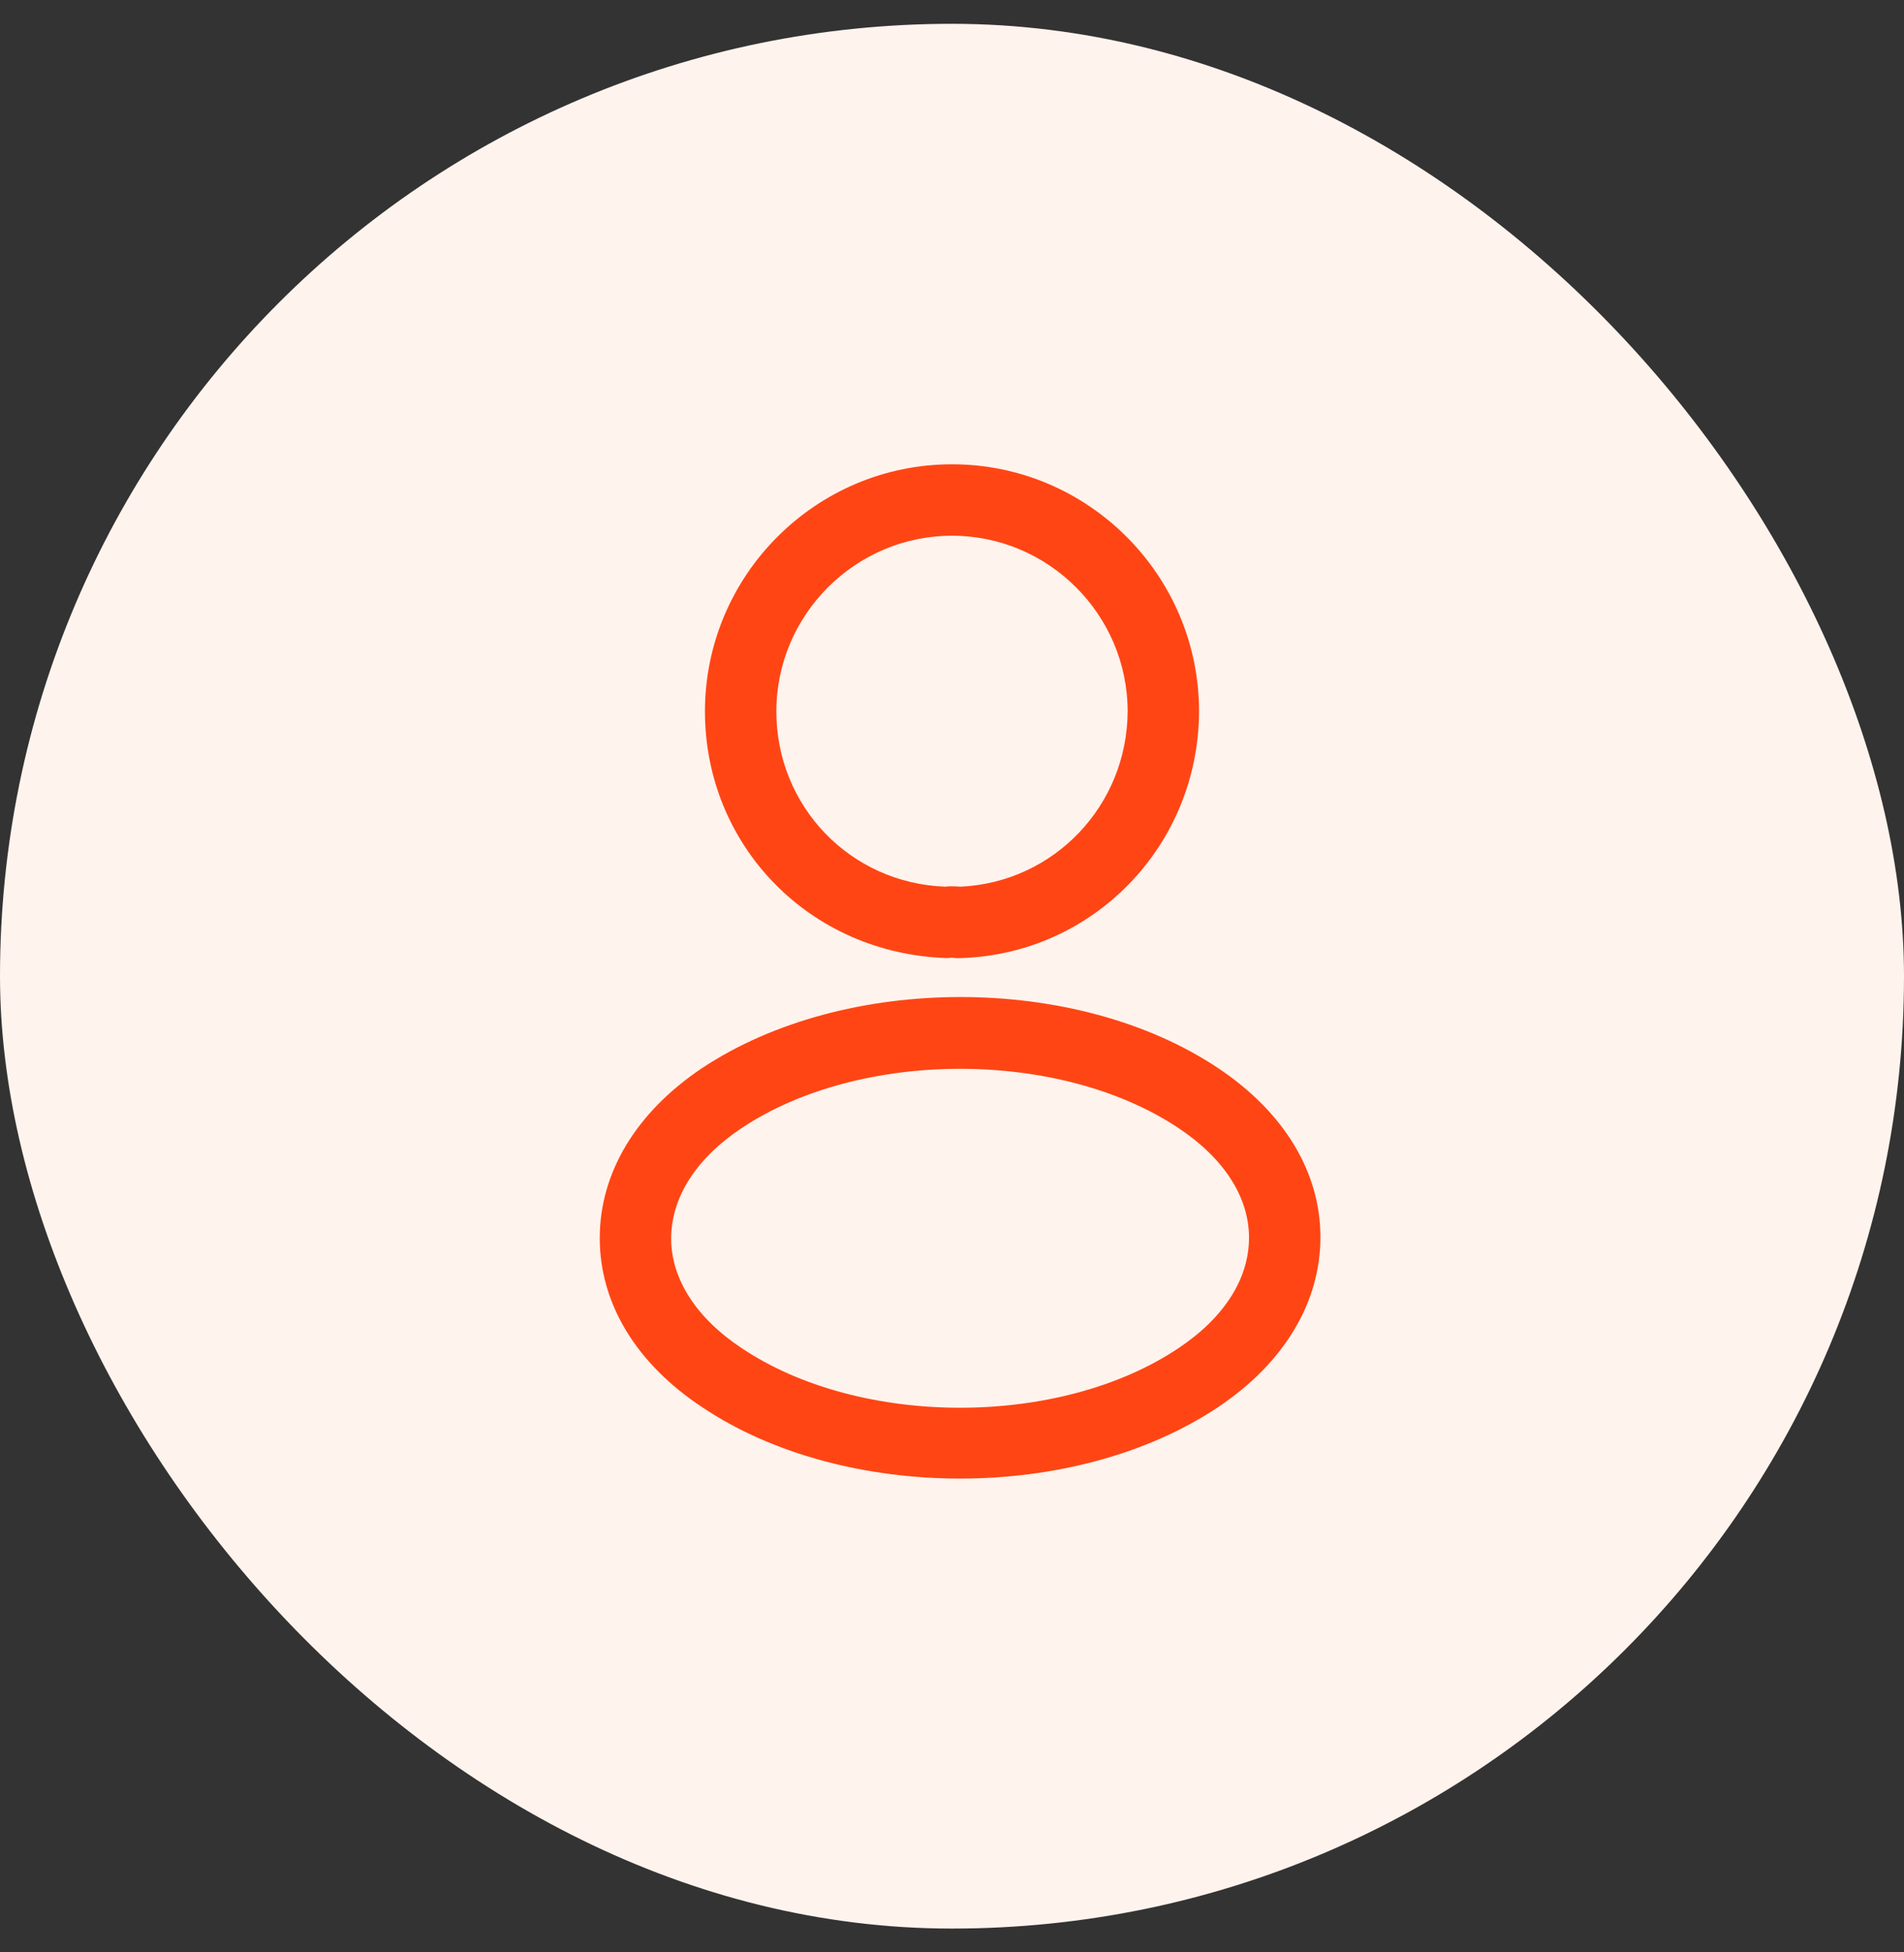 <svg width="40" height="41" viewBox="0 0 40 41" fill="none" xmlns="http://www.w3.org/2000/svg">
<rect x="0" y="0" width="40" height="41" fill="#333333" stroke="none"/>
<rect y="0.5" width="40" height="40" rx="20" fill="#FFF3ED"/>
<g clip-path="url(#clip0_416_6096)">
<path d="M20.16 20.12C20.13 20.12 20.11 20.12 20.08 20.12C20.03 20.11 19.96 20.11 19.9 20.12C17 20.03 14.81 17.75 14.81 14.94C14.81 12.08 17.14 9.75 20 9.75C22.86 9.75 25.19 12.08 25.19 14.94C25.18 17.75 22.98 20.03 20.19 20.12C20.18 20.12 20.17 20.12 20.16 20.12ZM20 11.25C17.97 11.25 16.31 12.91 16.31 14.94C16.31 16.94 17.87 18.55 19.86 18.62C19.91 18.61 20.05 18.61 20.18 18.62C22.14 18.53 23.68 16.92 23.69 14.94C23.69 12.91 22.03 11.25 20 11.25Z" fill="#FF4514"/>
<path d="M20.17 31.05C18.21 31.05 16.24 30.55 14.75 29.55C13.36 28.63 12.6 27.37 12.6 26C12.6 24.63 13.36 23.36 14.75 22.43C17.75 20.44 22.61 20.44 25.59 22.43C26.97 23.35 27.74 24.61 27.74 25.98C27.74 27.35 26.98 28.62 25.59 29.55C24.09 30.55 22.13 31.05 20.17 31.05ZM15.58 23.69C14.62 24.33 14.1 25.15 14.1 26.01C14.1 26.86 14.63 27.68 15.58 28.31C18.07 29.98 22.27 29.98 24.76 28.31C25.72 27.67 26.24 26.85 26.24 25.99C26.24 25.14 25.71 24.32 24.76 23.69C22.27 22.03 18.07 22.03 15.58 23.69Z" fill="#FF4514"/>
</g>
<defs>
<clipPath id="clip0_416_6096">
<rect width="24" height="24" fill="white" transform="translate(8 8.5)"/>
</clipPath>
</defs>
</svg>
